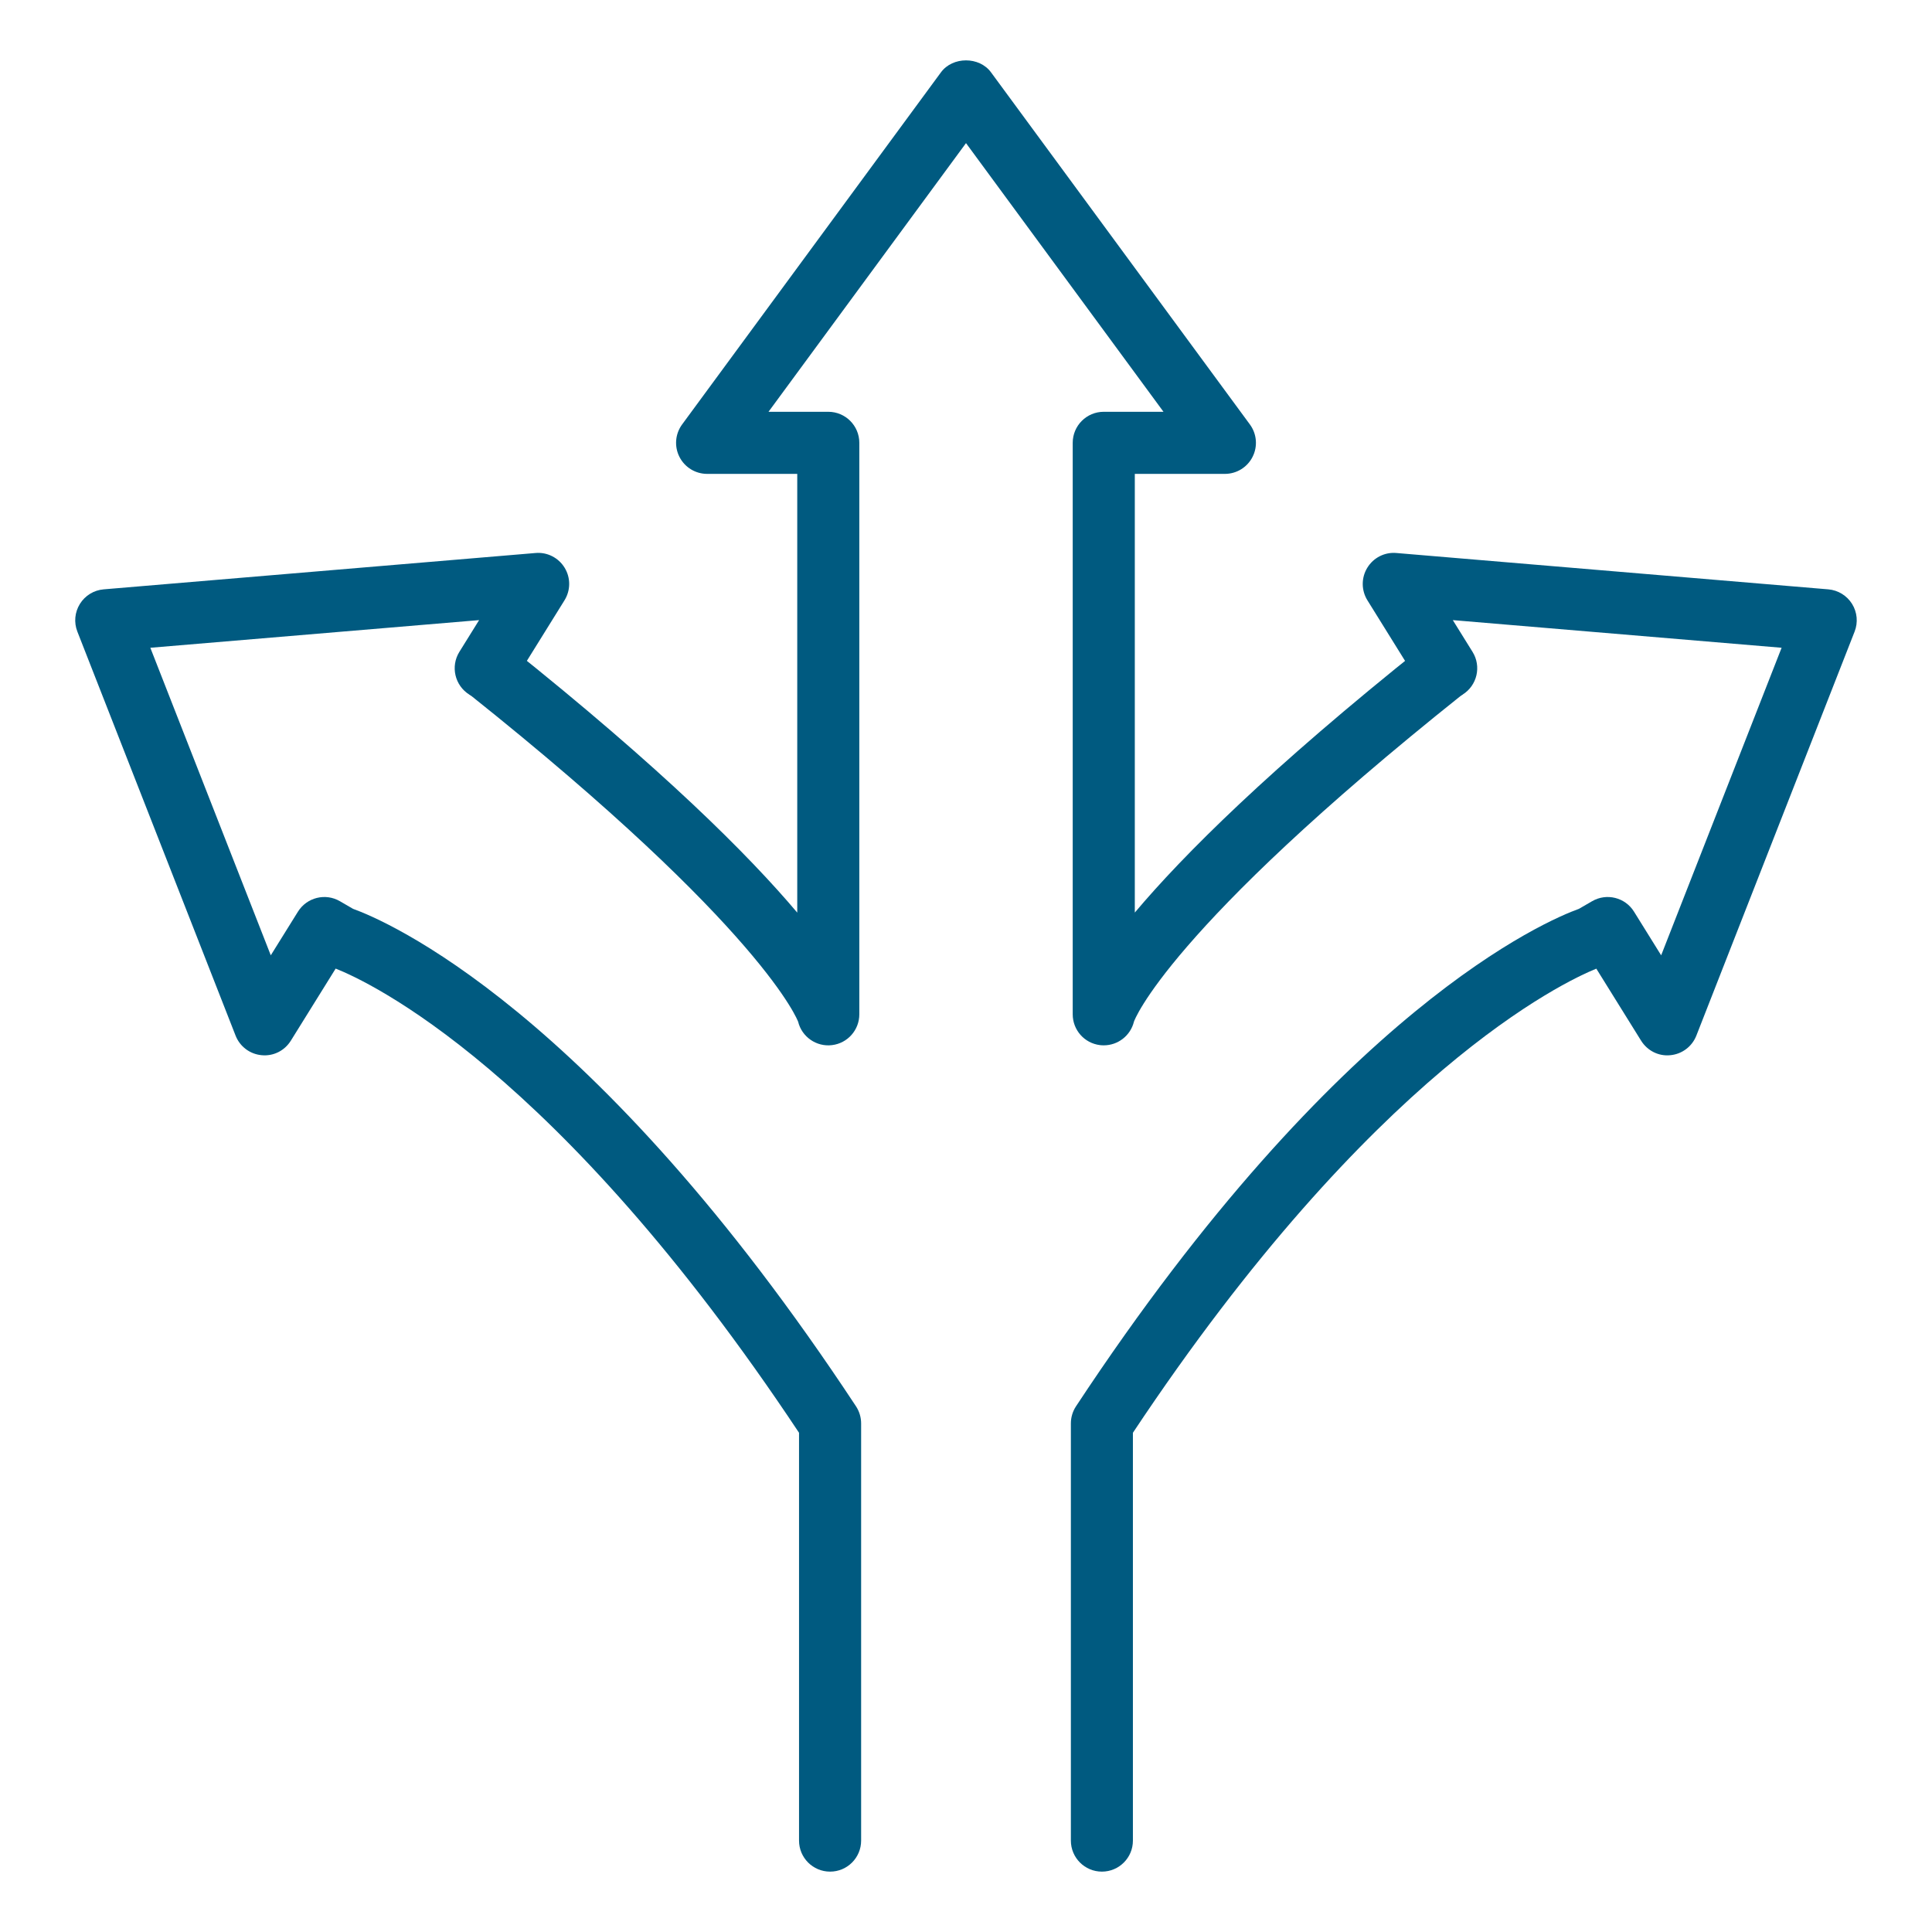 <svg xmlns="http://www.w3.org/2000/svg" xmlns:xlink="http://www.w3.org/1999/xlink" id="Ebene_1" x="0px" y="0px" viewBox="0 0 640 640" style="enable-background:new 0 0 640 640;" xml:space="preserve"><style type="text/css">	.st0{fill:#005A80;}</style><g>	<path class="st0" d="M365.64,346.28c-0.41,0-0.82-0.02-1.24-0.07c-5.17-0.62-9.05-5-9.05-10.21V146.7c0-5.69,4.6-10.29,10.28-10.29  h19.79l-65.42-89l-65.42,89h19.8c5.68,0,10.28,4.6,10.28,10.29V336c0,5.21-3.88,9.59-9.05,10.21c-5.12,0.64-9.99-2.7-11.22-7.76  v0.01c0,0-11.07-30.43-108.8-108.37c-4.44-3.55-5.17-10.02-1.63-14.46c3.55-4.44,10.03-5.16,14.46-1.63  c50.99,40.68,79.62,69.29,95.68,88.32V156.98h-29.85c-3.88,0-7.43-2.18-9.18-5.64c-1.75-3.46-1.41-7.61,0.89-10.74l85.75-116.65  c3.88-5.27,12.7-5.27,16.57,0l85.76,116.65c2.3,3.12,2.65,7.28,0.89,10.74c-1.74,3.46-5.3,5.64-9.17,5.64h-29.84V302.3  c16.04-19.03,44.66-47.63,95.67-88.31c4.45-3.54,10.91-2.81,14.46,1.63c3.54,4.44,2.81,10.91-1.63,14.46  c-97.83,78.02-108.73,108.1-108.79,108.37C374.48,343.1,370.32,346.28,365.64,346.28z"></path>	<path class="st0" d="M274.98,620c-5.69,0-10.29-4.6-10.29-10.28v-135.1c-80.24-120.78-142.82-149.54-153.5-153.76l-14.84,23.87  c-2.06,3.31-5.74,5.2-9.67,4.82c-3.88-0.35-7.22-2.86-8.64-6.49L25.63,209.23c-1.19-3.02-0.87-6.43,0.84-9.18  c1.71-2.76,4.63-4.55,7.86-4.82l143.07-12.04c3.88-0.35,7.61,1.56,9.64,4.88c2.03,3.31,2.01,7.49-0.05,10.8l-17.35,27.92  c-2.98,4.83-9.35,6.31-14.16,3.31c-4.82-3-6.3-9.34-3.31-14.16l6.54-10.52l-108.91,9.16l39.9,101.88L98.7,302  c2.94-4.71,9.09-6.26,13.9-3.46l4.34,2.52c10.33,3.72,79.44,32.55,166.63,164.81c1.1,1.68,1.69,3.65,1.69,5.66v138.19  C285.26,615.4,280.66,620,274.98,620z"></path>	<path class="st0" d="M365.02,620c-5.68,0-10.28-4.6-10.28-10.28V471.53c0-2.01,0.59-3.98,1.69-5.66  c87.19-132.26,156.29-161.09,166.62-164.81l4.35-2.52c4.82-2.8,10.97-1.25,13.89,3.46l8.99,14.46l39.9-101.88l-108.92-9.16  l6.54,10.52c3,4.82,1.52,11.16-3.31,14.16c-4.82,3-11.17,1.52-14.16-3.31l-17.35-27.92c-2.06-3.31-2.07-7.49-0.04-10.8  c2.03-3.32,5.74-5.23,9.64-4.88l143.07,12.04c3.23,0.27,6.15,2.06,7.87,4.82c1.71,2.75,2.03,6.16,0.84,9.18l-52.42,133.83  c-1.42,3.62-4.76,6.14-8.64,6.49c-3.9,0.4-7.61-1.51-9.67-4.82l-14.83-23.85c-10.7,4.34-73.89,33.9-153.51,153.74v135.1  C375.3,615.4,370.69,620,365.02,620z"></path></g></svg>